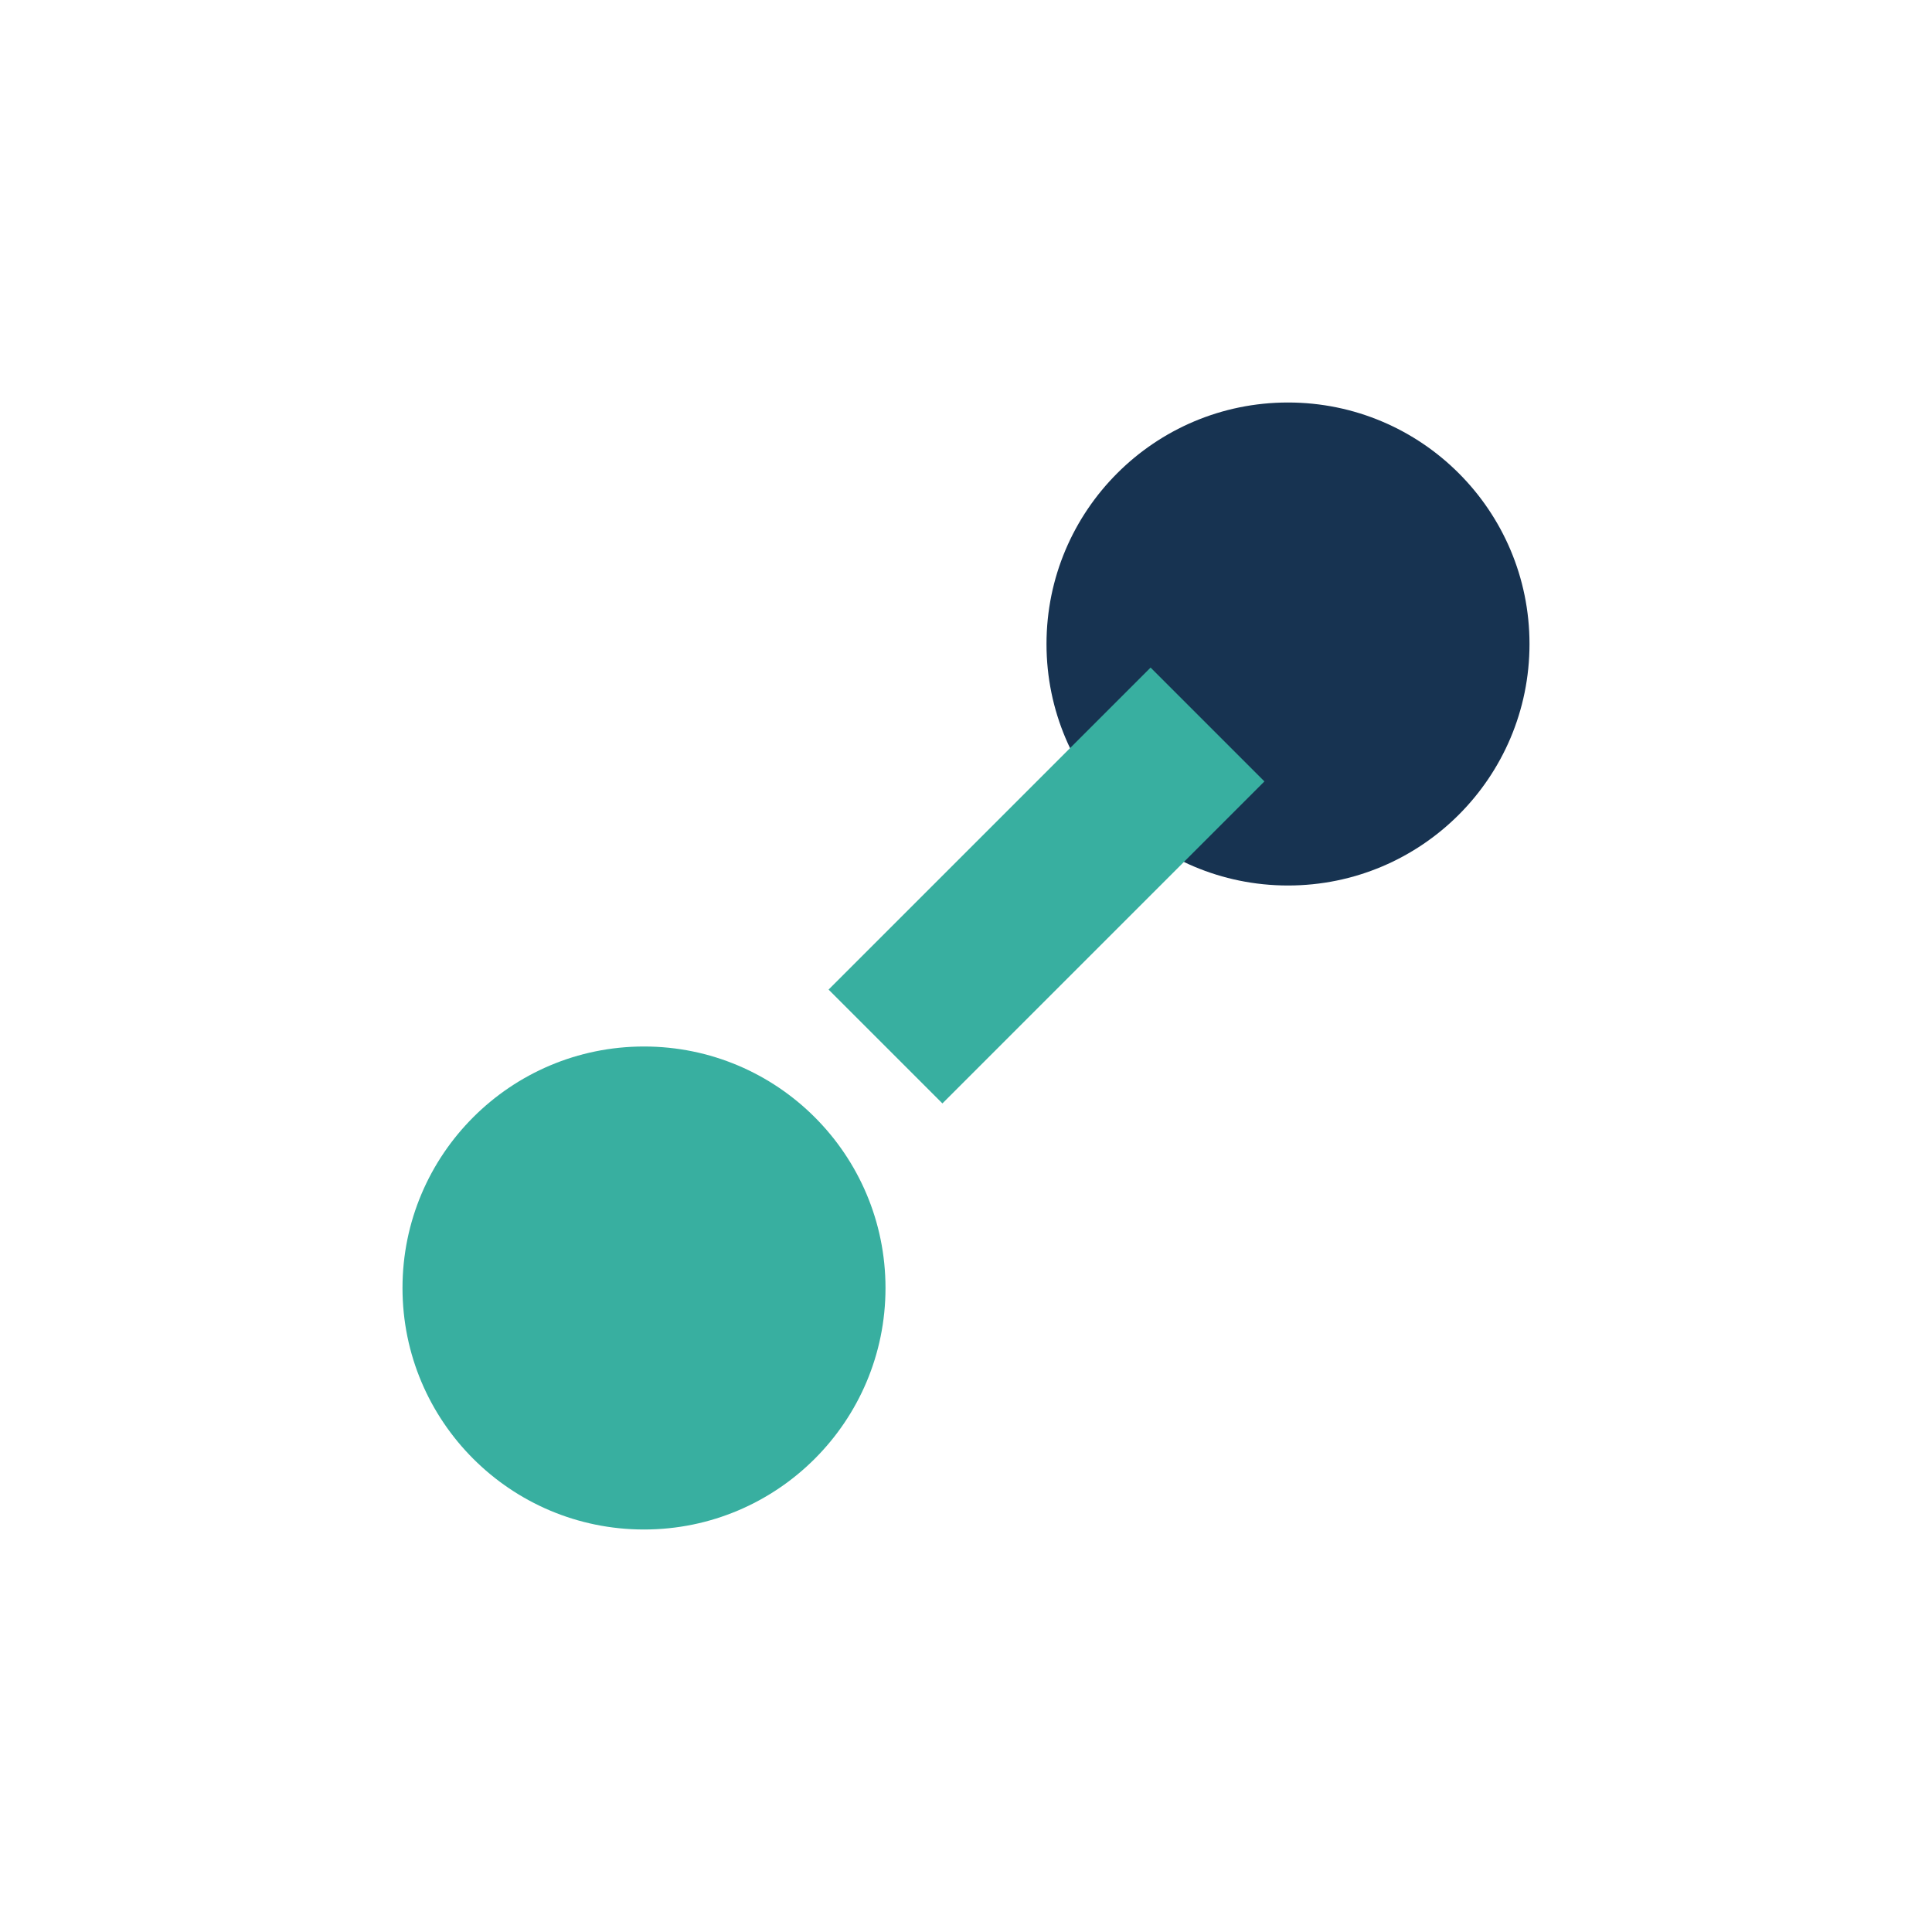 <?xml version="1.0" encoding="UTF-8"?>
<svg xmlns="http://www.w3.org/2000/svg" viewBox="0 0 24 24" width="24" height="24"><circle cx="8" cy="16" r="3" fill="#38AFA0"/><circle cx="16" cy="8" r="3" fill="#173351"/><path d="M11 13l4-4" stroke="#38AFA0" stroke-width="2"/></svg>